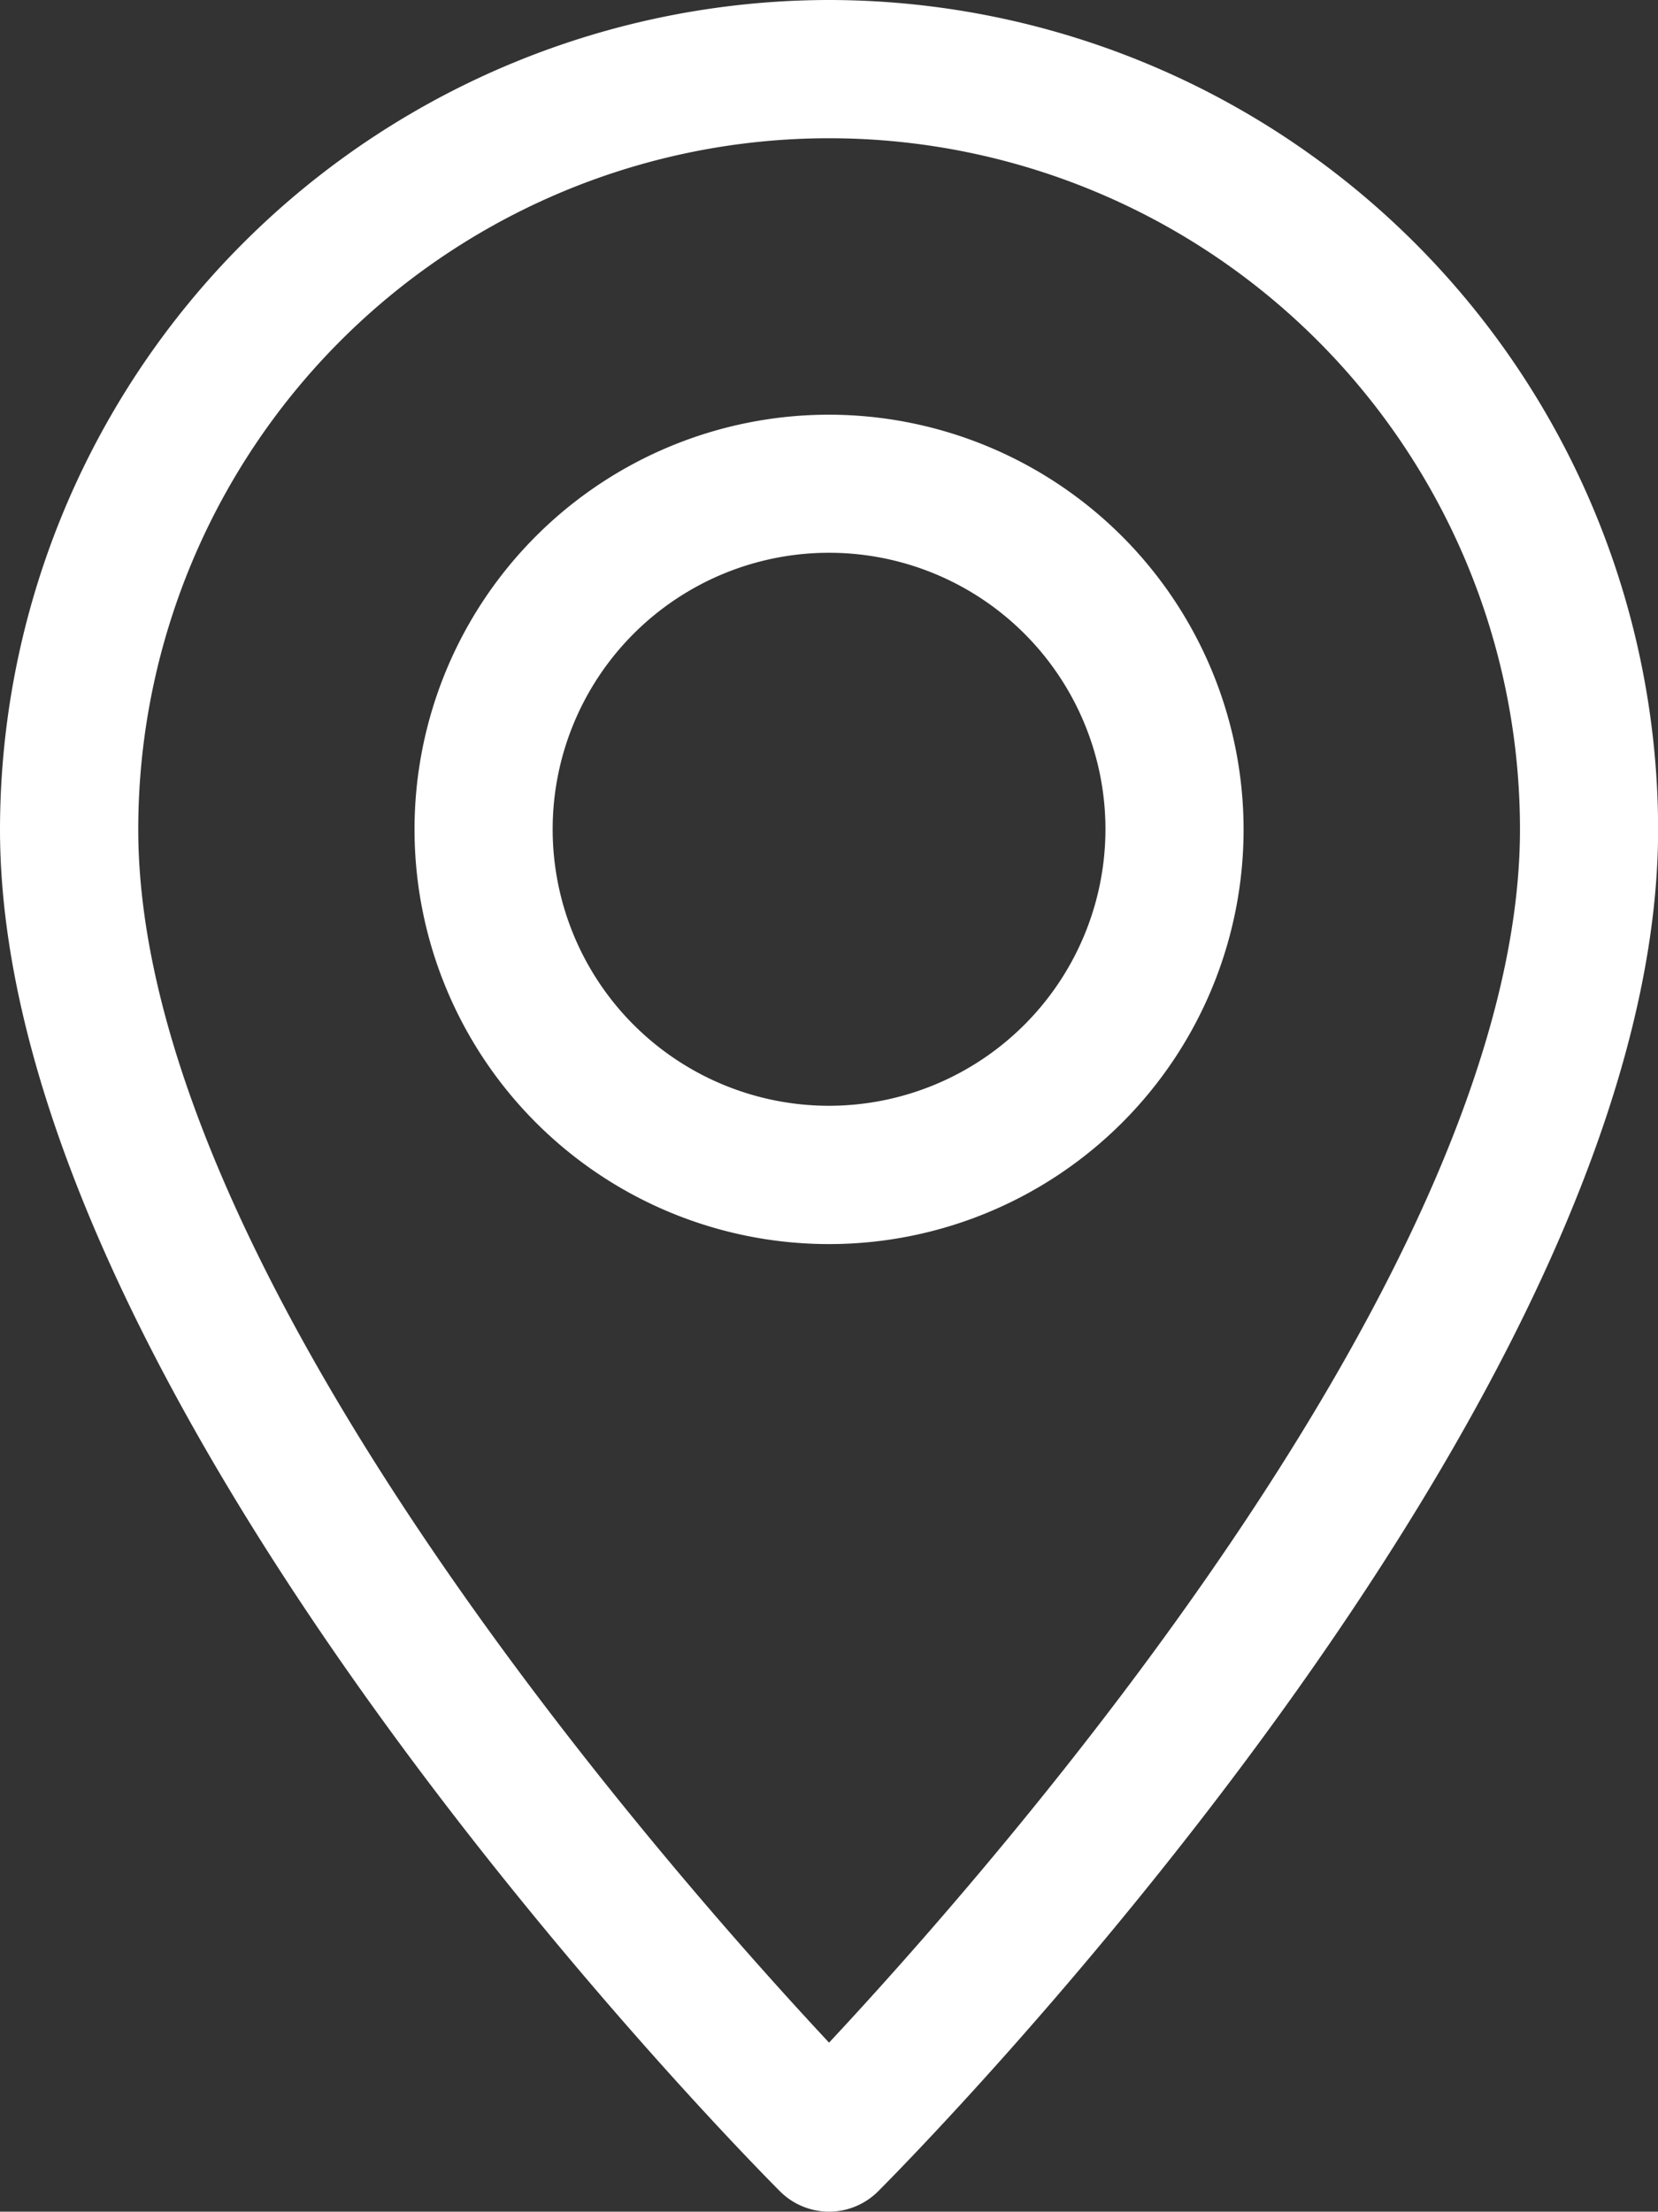 <svg id="Group_6229" data-name="Group 6229" xmlns="http://www.w3.org/2000/svg" width="14.139" height="18.853" viewBox="0 0 14.139 18.853">
  <rect x="0" y="0" width="14.139" height="18.853" fill="#333333" stroke="none"/>
  <g id="Group_4184" data-name="Group 4184">
    <g id="Group_4183" data-name="Group 4183" transform="translate(0)">
      <path id="Path_4310" data-name="Path 4310" d="M71.07,0A7.077,7.077,0,0,0,64,7.07c0,4.9,6.382,11.339,6.653,11.611a.592.592,0,0,0,.834,0c.271-.272,6.653-6.71,6.653-11.611A7.077,7.077,0,0,0,71.07,0Zm0,17.412c-1.407-1.506-5.891-6.6-5.891-10.342a5.891,5.891,0,1,1,11.783,0C76.961,10.81,72.477,15.906,71.07,17.412Z" transform="translate(-64 0)" fill="#fff"/>
    </g>
  </g>
  <g id="Group_4186" data-name="Group 4186" transform="translate(3.535 3.535)">
    <g id="Group_4185" data-name="Group 4185" transform="translate(0)">
      <path id="Path_4311" data-name="Path 4311" d="M163.535,96a3.535,3.535,0,1,0,3.535,3.535A3.539,3.539,0,0,0,163.535,96Zm0,5.891a2.357,2.357,0,1,1,2.357-2.357A2.359,2.359,0,0,1,163.535,101.891Z" transform="translate(-160 -96)" fill="#fff"/>
    </g>
  </g>
</svg>
